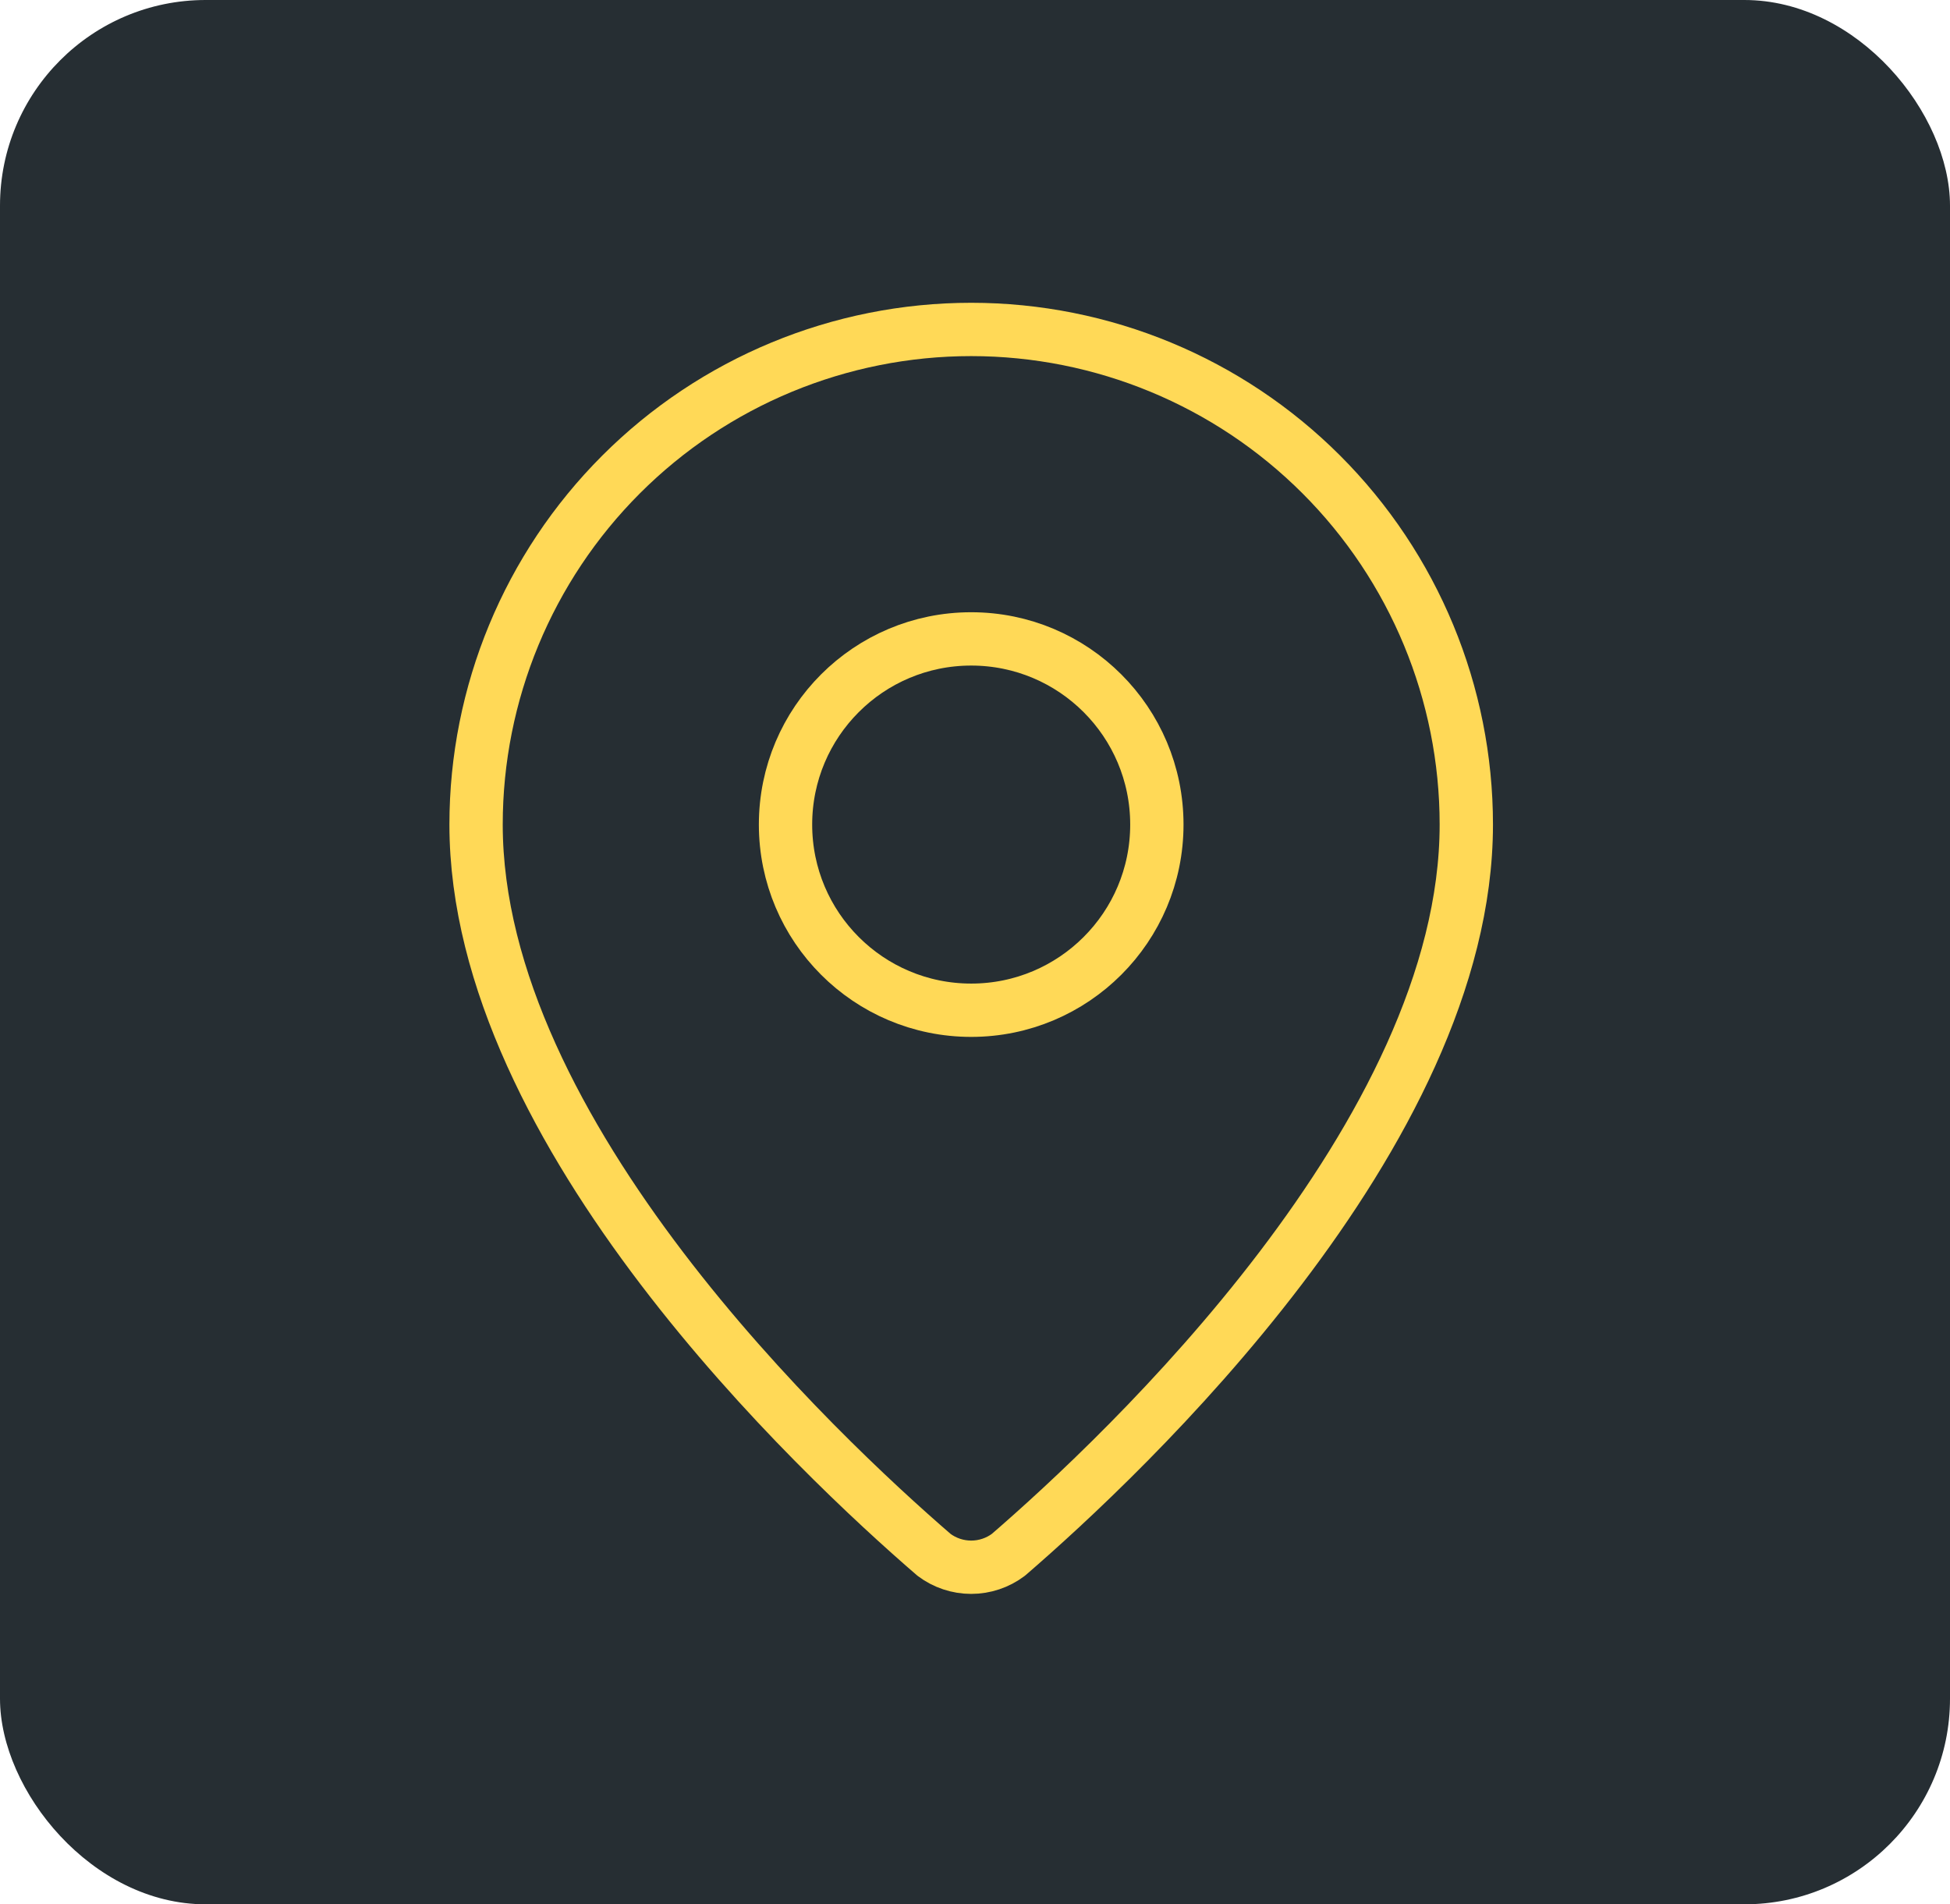 <svg width="256" height="250" viewBox="0 0 256 250" fill="none" xmlns="http://www.w3.org/2000/svg">
<g clip-path="url(#clip0_233_2)">
<rect width="256" height="250" rx="27" fill="#262E33"/>
<path d="M192.5 108.25C192.5 148.818 147.496 191.068 132.383 204.117C130.975 205.176 129.261 205.748 127.5 205.748C125.739 205.748 124.025 205.176 122.617 204.117C107.504 191.068 62.5 148.818 62.5 108.25C62.5 91.011 69.348 74.478 81.538 62.288C93.728 50.098 110.261 43.25 127.5 43.25C144.739 43.25 161.272 50.098 173.462 62.288C185.652 74.478 192.5 91.011 192.5 108.25Z" stroke="#FFD957" stroke-width="7" stroke-linecap="round" stroke-linejoin="round"/>
<path d="M127.5 132.625C140.962 132.625 151.875 121.712 151.875 108.25C151.875 94.788 140.962 83.875 127.5 83.875C114.038 83.875 103.125 94.788 103.125 108.25C103.125 121.712 114.038 132.625 127.5 132.625Z" stroke="#FFD957" stroke-width="7" stroke-linecap="round" stroke-linejoin="round"/>
</g>
<defs>
<clipPath id="clip0_233_2">
<rect width="256" height="250" fill="white"/>
</clipPath>
</defs>
</svg>
